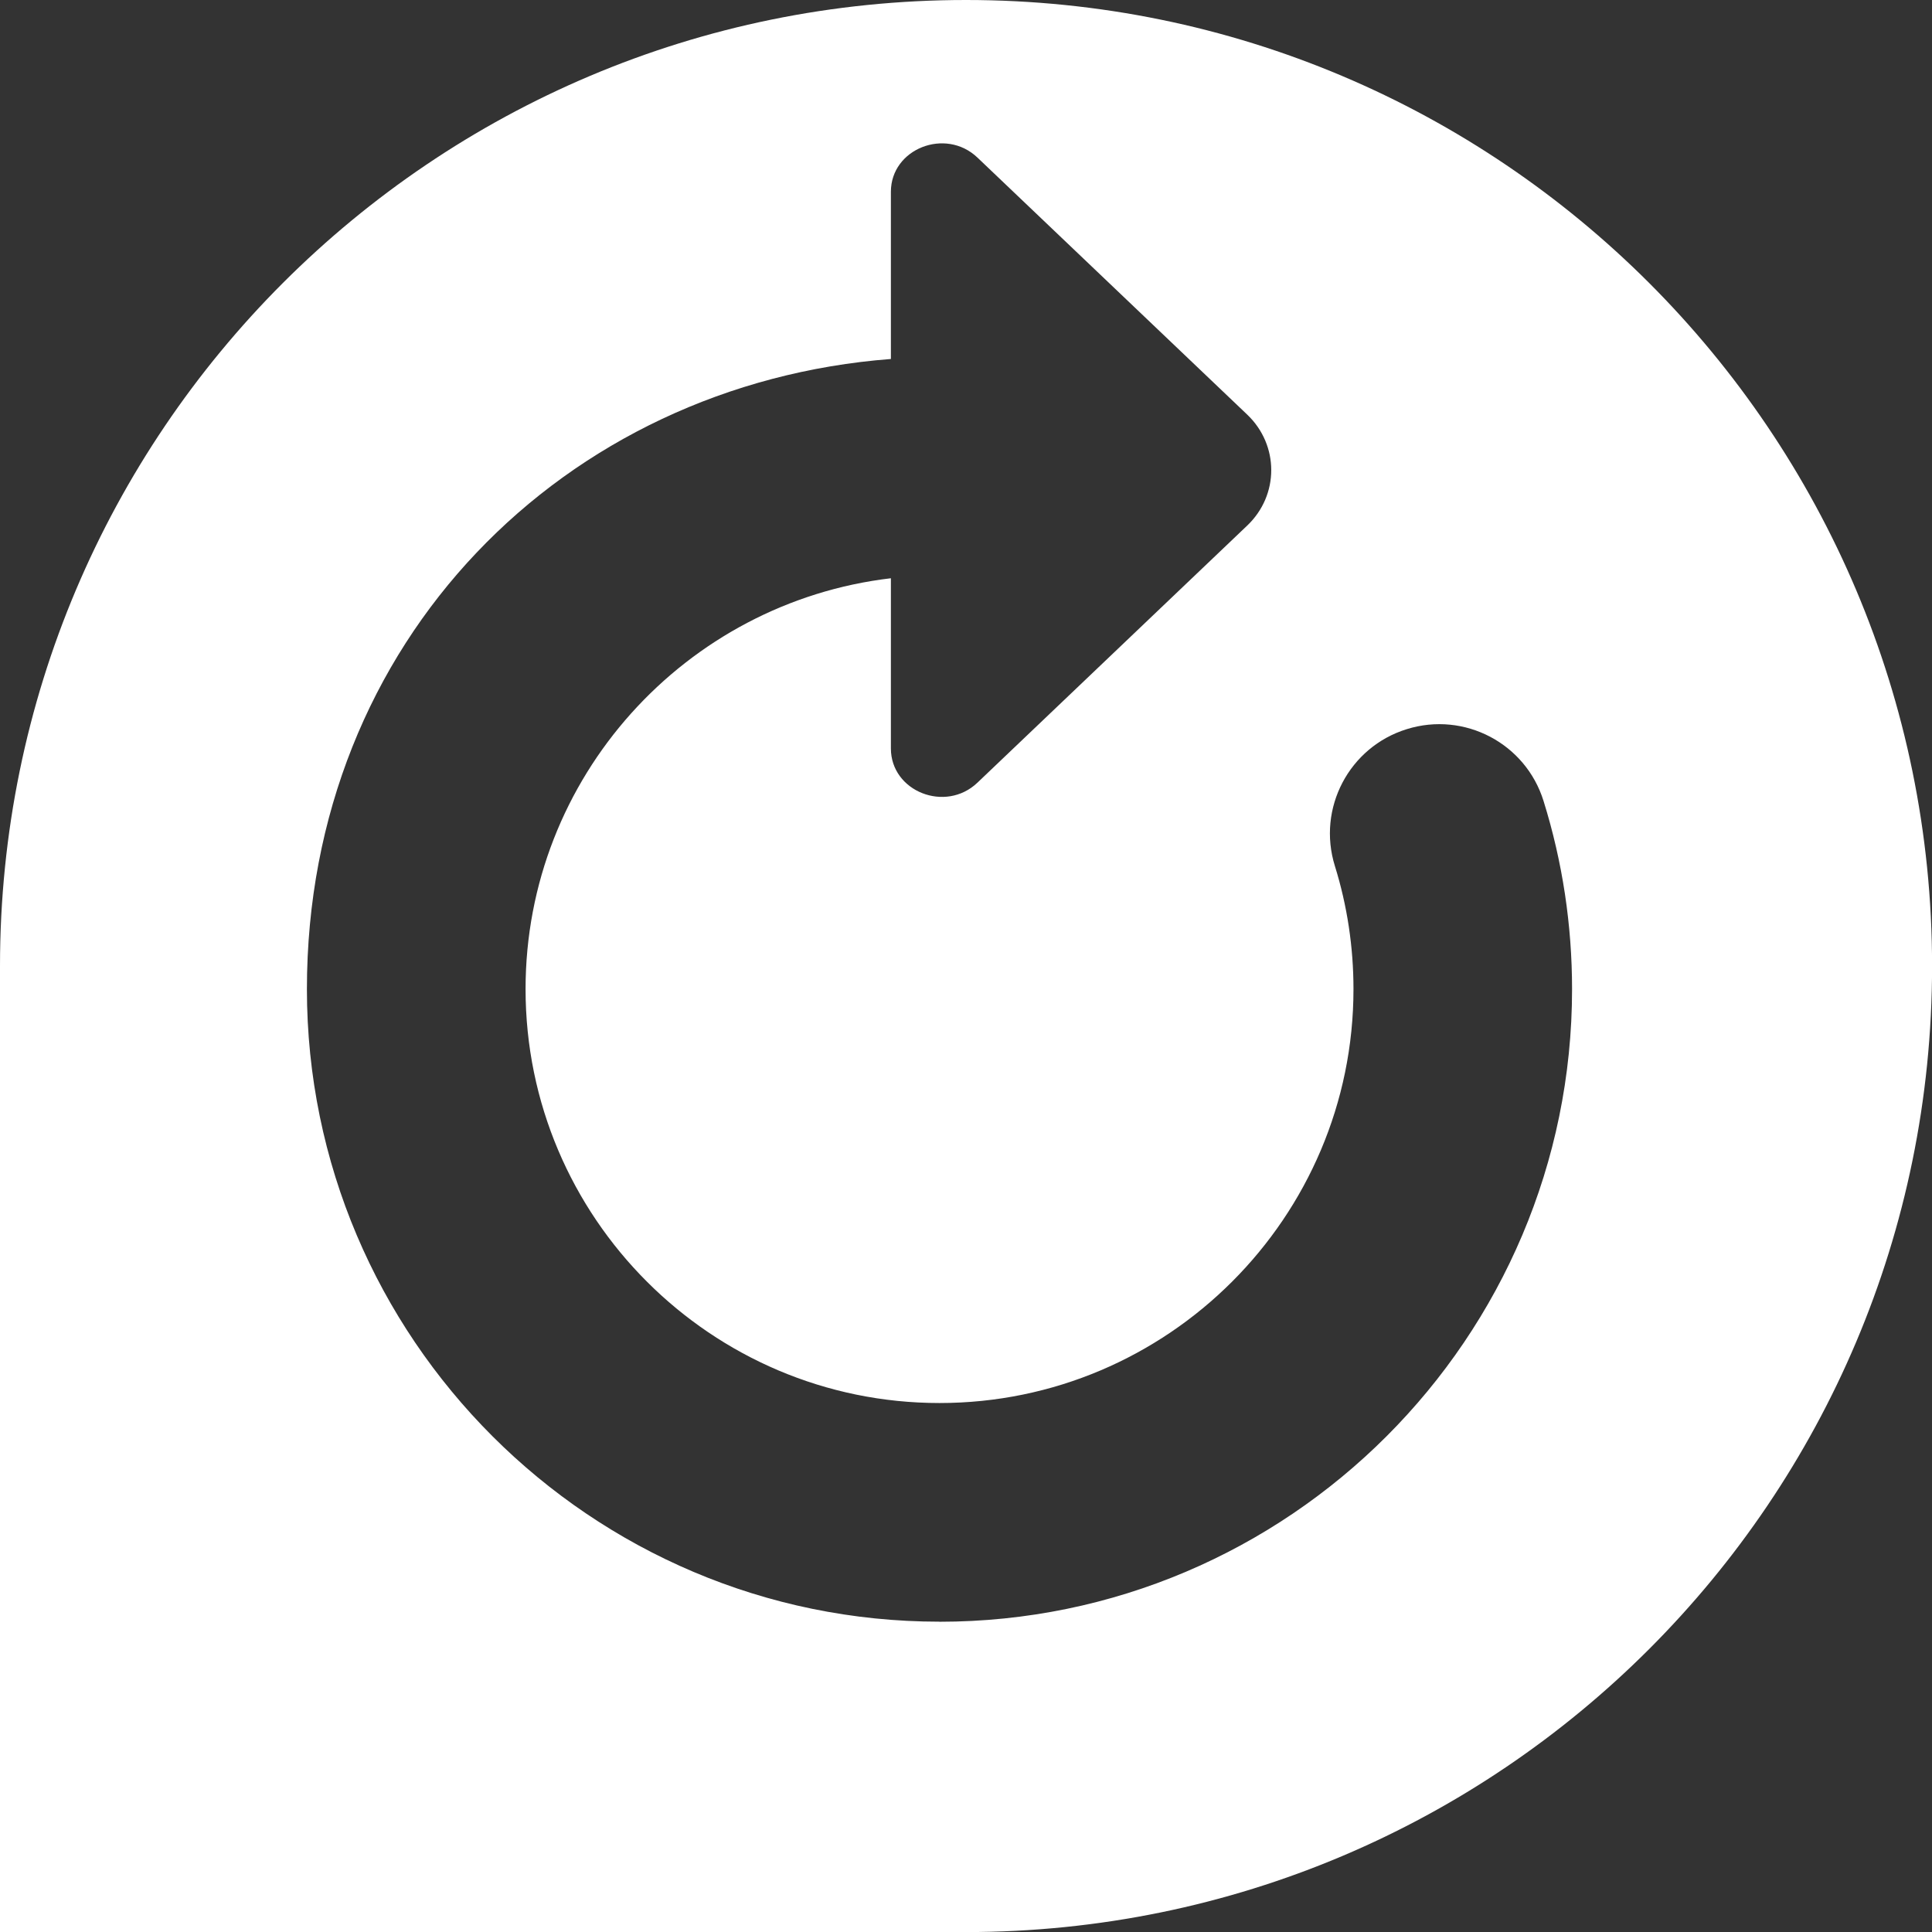 <svg xmlns="http://www.w3.org/2000/svg" id="a" viewBox="0 0 283.46 283.46"><rect x="0" y="0" width="283.46" height="283.46" fill="#333333" stroke="none"/><defs><style>.b{fill:#fff;}</style></defs><path class="b" d="M137.84,237.93c-51.17,0-92.81-41.64-92.81-92.81S82.86,56.34,130.71,52.67V28.14c0-6.32,8.02-9.48,12.7-5.02l39.58,37.71c4.7,4.48,4.7,11.81,0,16.28l-39.58,37.72c-4.68,4.47-12.7,1.3-12.7-5.02v-24.97c-30.14,3.55-53.6,29.21-53.6,60.28,0,33.49,27.24,60.73,60.73,60.73s60.74-27.24,60.74-60.73c0-6.17-.92-12.26-2.73-18.07-2.63-8.46,2.09-17.45,10.55-20.07,8.46-2.64,17.45,2.09,20.07,10.55,2.78,8.91,4.18,18.2,4.18,27.6,0,51.17-41.63,92.81-92.81,92.81M141.73,0h0C63.45,0,0,63.46,0,141.73v141.74H141.73c78.28,0,141.74-63.46,141.74-141.74S220.01,0,141.73,0"></path></svg>